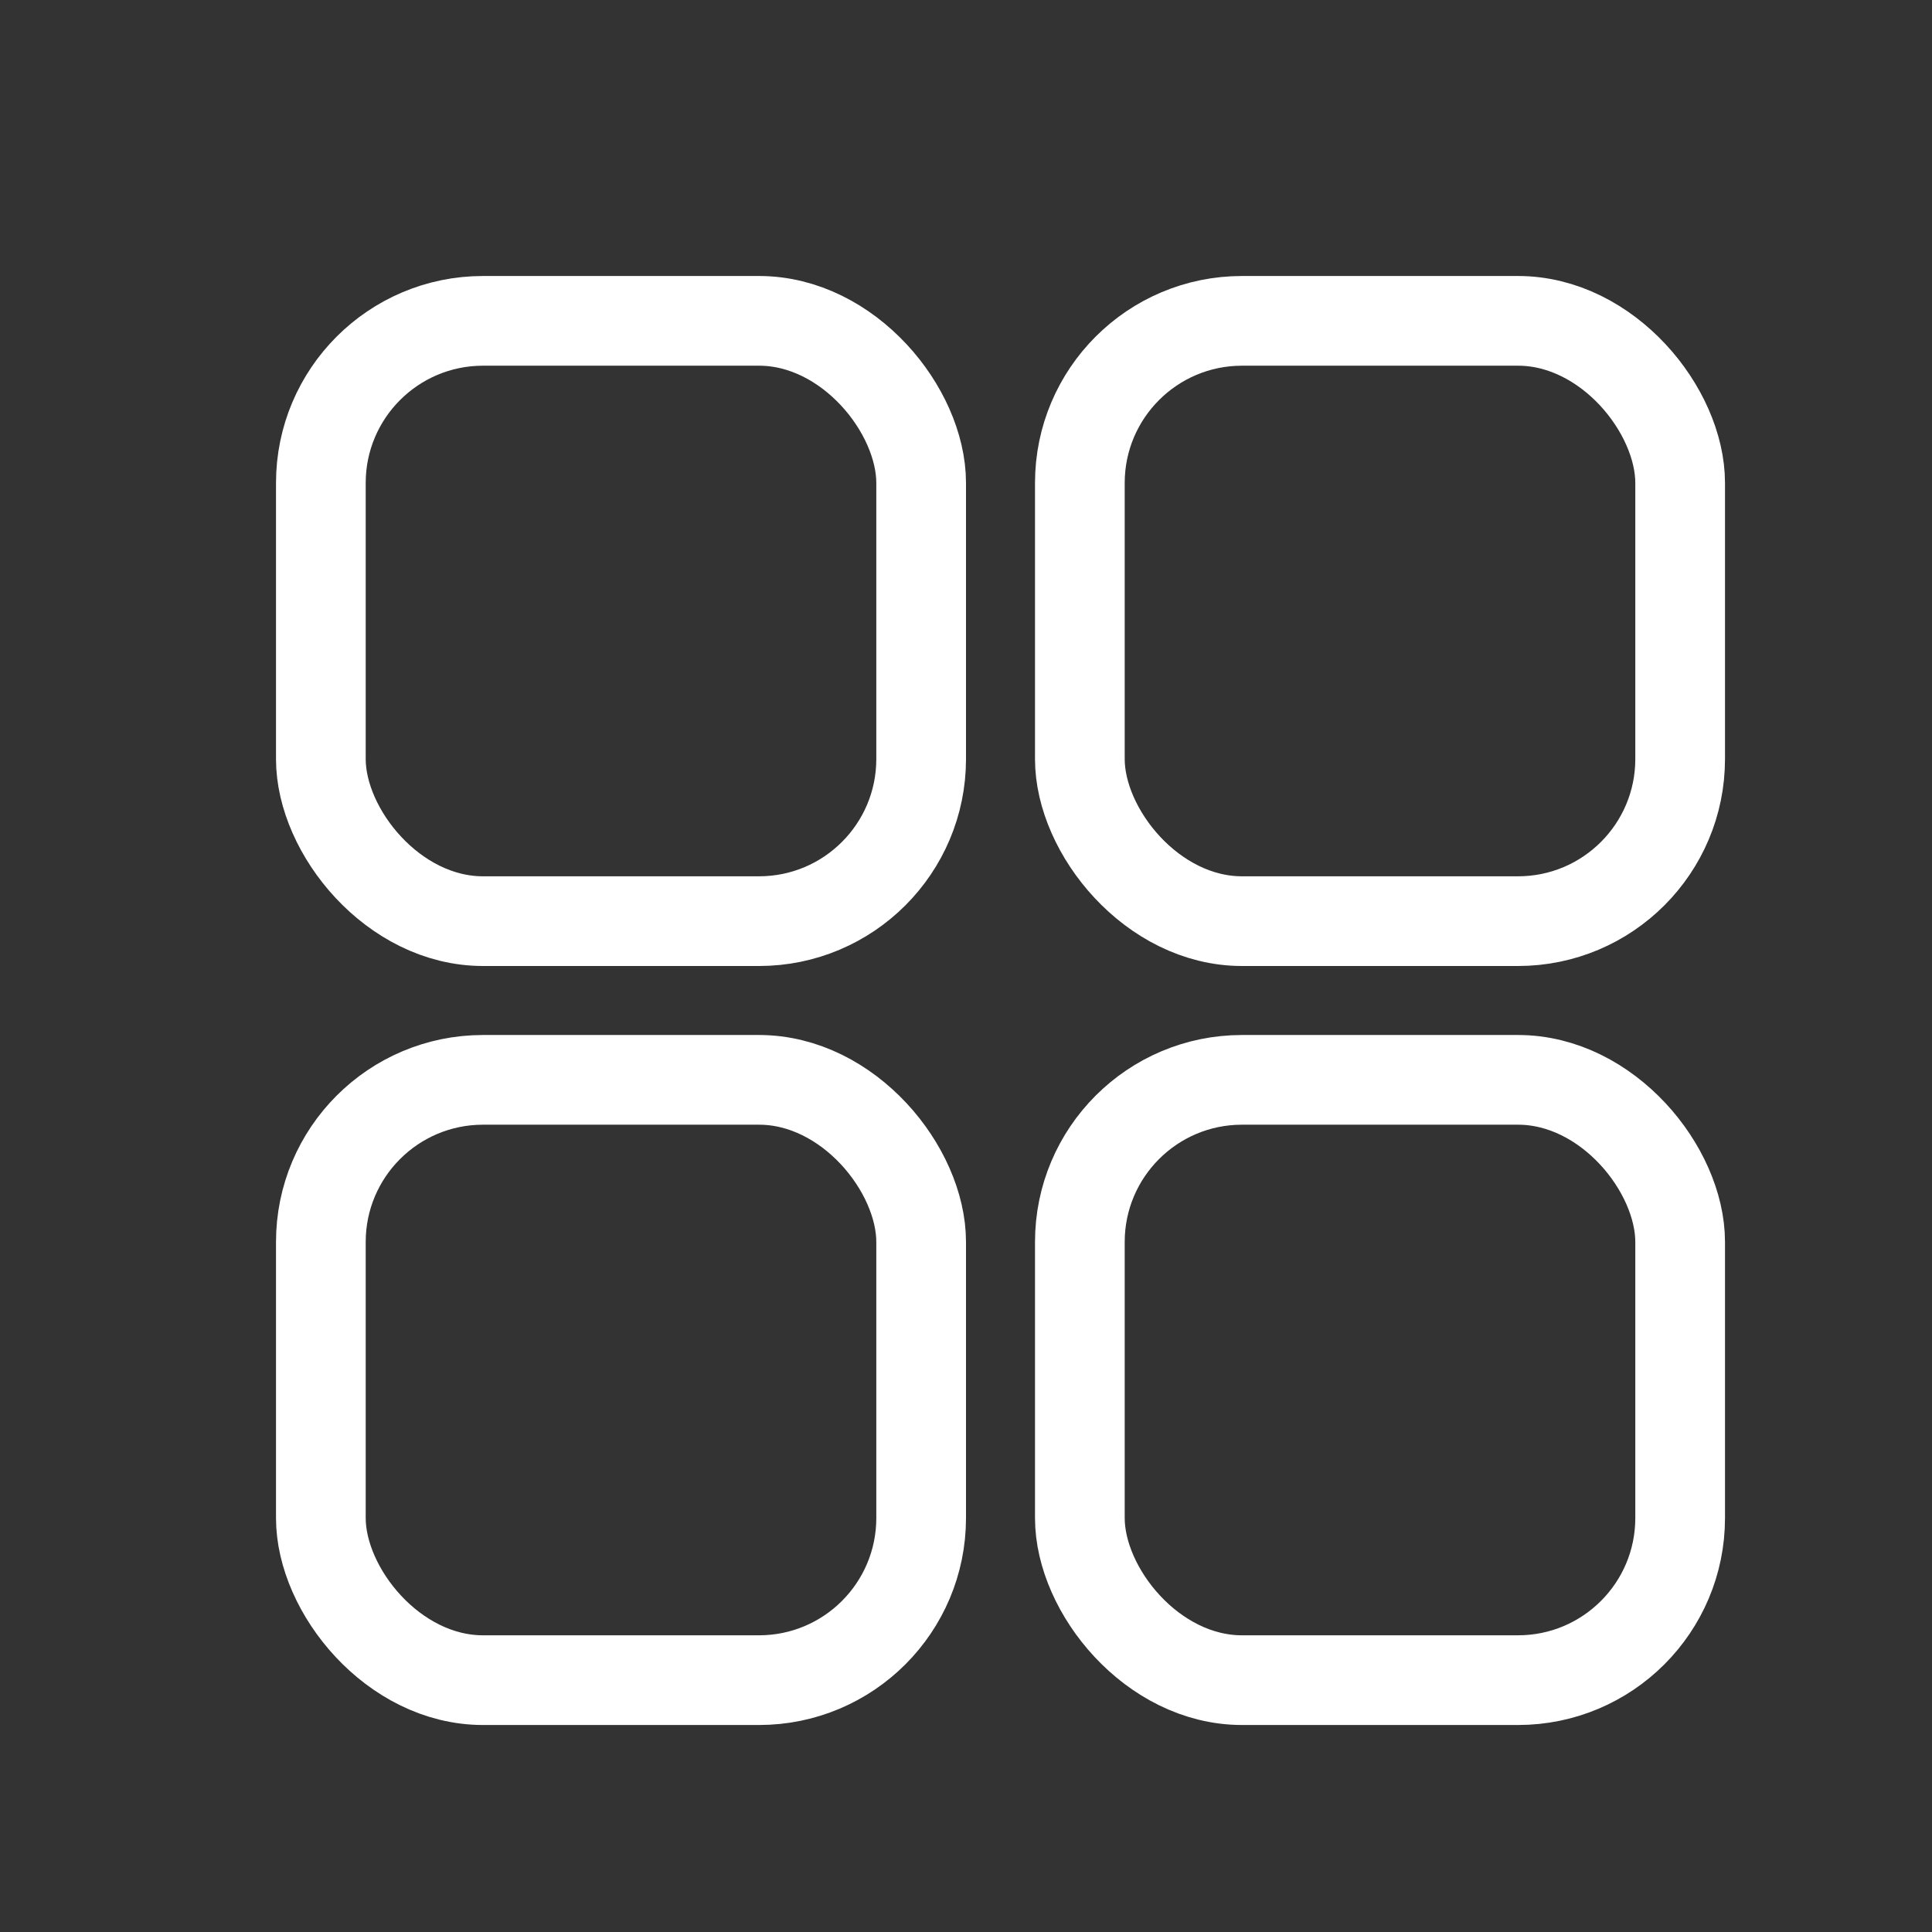 <svg width="28" height="28" viewBox="0 0 28 28" fill="none" xmlns="http://www.w3.org/2000/svg">
<rect x="0" y="0" width="28" height="28" fill="#333333" stroke="none"/>
<rect x="4.65" y="4.65" width="8.7" height="8.7" rx="2.35" stroke="white" stroke-width="1.3"/>
<rect x="4.65" y="15.65" width="8.7" height="8.7" rx="2.35" stroke="white" stroke-width="1.3"/>
<rect x="15.65" y="4.65" width="8.7" height="8.7" rx="2.35" stroke="white" stroke-width="1.3"/>
<rect x="15.65" y="15.65" width="8.7" height="8.7" rx="2.35" stroke="white" stroke-width="1.3"/>
</svg>
